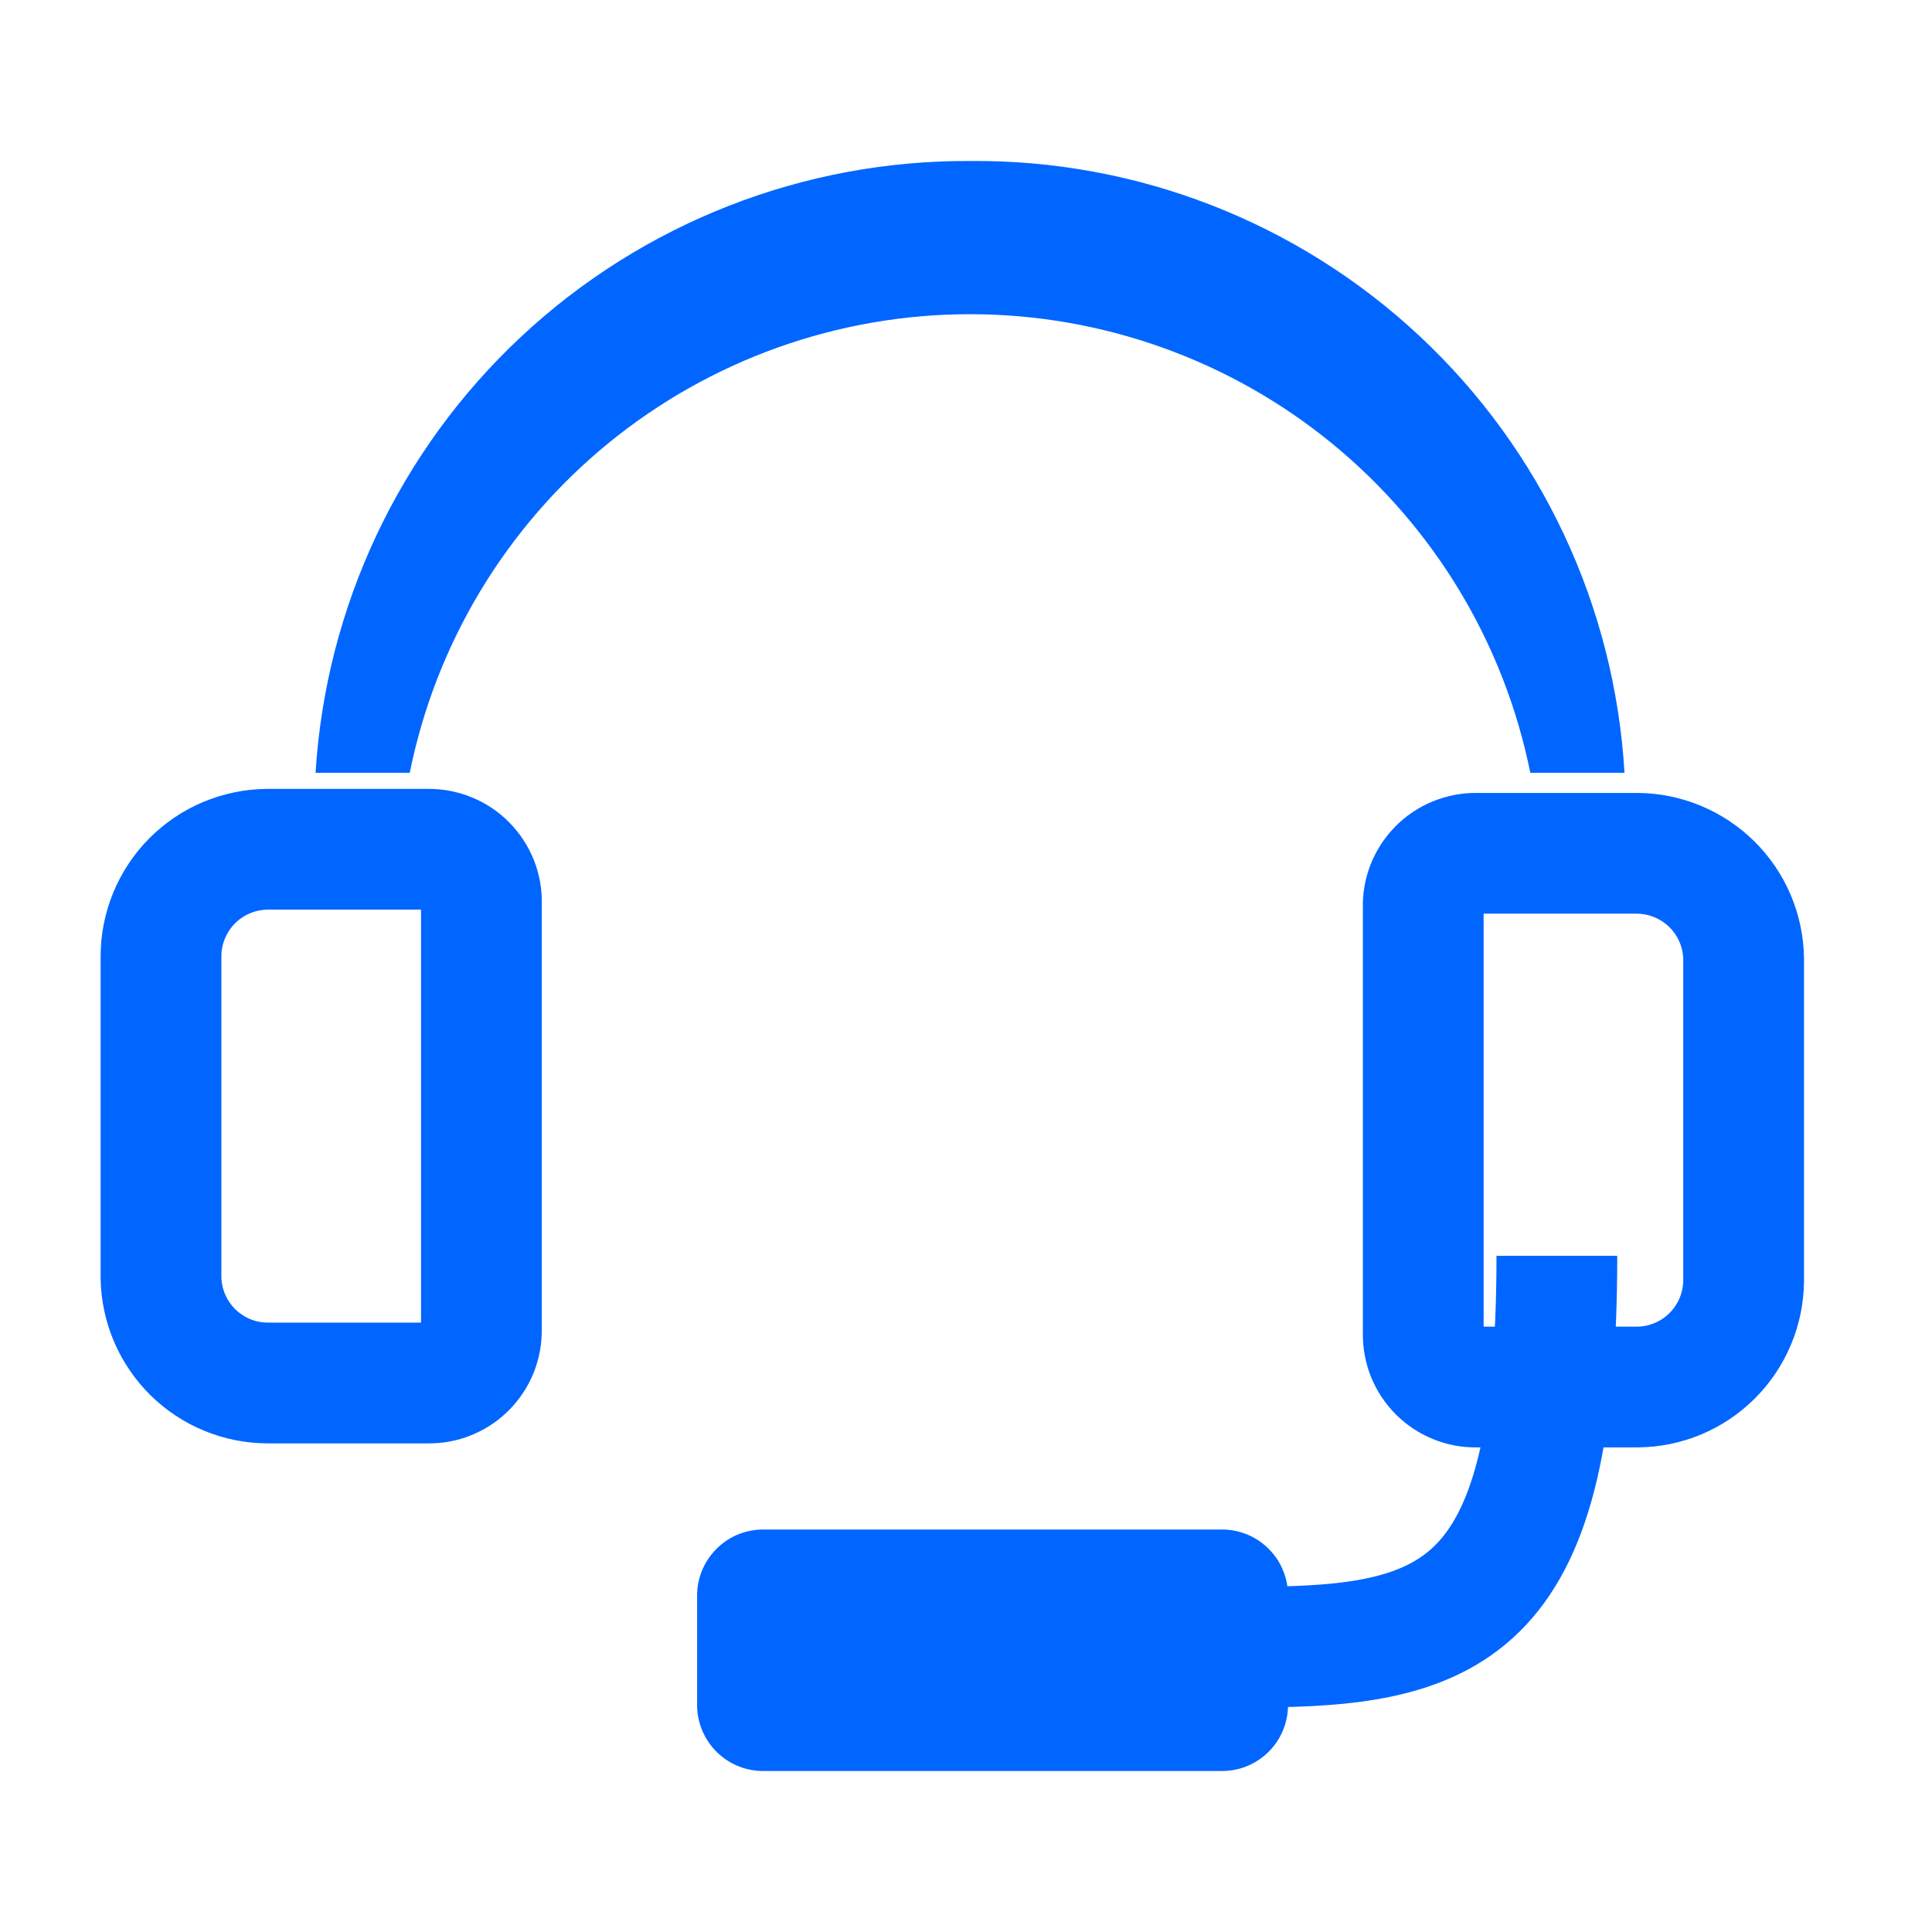 <svg width="24" height="24" viewBox="0 0 24 24" fill="none" xmlns="http://www.w3.org/2000/svg">
<path d="M12.05 2C9.98 1.989 7.985 2.77 6.473 4.183C4.961 5.596 4.048 7.535 3.92 9.6H5.09C5.414 7.993 6.284 6.548 7.553 5.509C8.821 4.471 10.41 3.903 12.05 3.903C13.689 3.903 15.278 4.471 16.547 5.509C17.816 6.548 18.686 7.993 19.01 9.6H20.18C20.059 7.532 19.148 5.589 17.635 4.175C16.121 2.76 14.122 1.981 12.05 2Z" fill="#0066FF"/>
<path d="M3.32 17.18H5.32C5.407 17.182 5.493 17.166 5.574 17.133C5.655 17.1 5.728 17.052 5.79 16.99C5.851 16.928 5.9 16.855 5.933 16.774C5.965 16.694 5.981 16.607 5.98 16.52V11.22C5.983 11.133 5.968 11.045 5.936 10.963C5.903 10.881 5.855 10.807 5.793 10.744C5.732 10.681 5.658 10.632 5.577 10.599C5.495 10.565 5.408 10.549 5.32 10.55H3.32C2.969 10.553 2.633 10.694 2.386 10.943C2.139 11.193 2 11.529 2 11.88V15.88C2.008 16.226 2.15 16.555 2.396 16.798C2.643 17.041 2.974 17.178 3.32 17.18V17.18Z" stroke="#0066FF" stroke-width="1.5"/>
<path d="M19.34 15.6C19.34 19.98 18.11 20.46 15.59 20.46" stroke="#0066FF" stroke-width="1.5" stroke-miterlimit="10"/>
<path d="M20.34 10.6H18.34C18.252 10.599 18.165 10.616 18.083 10.649C18.002 10.682 17.928 10.732 17.867 10.794C17.805 10.857 17.757 10.931 17.724 11.013C17.692 11.095 17.677 11.182 17.68 11.27V16.57C17.679 16.657 17.695 16.744 17.727 16.825C17.76 16.905 17.809 16.979 17.87 17.04C17.932 17.102 18.005 17.15 18.086 17.183C18.166 17.216 18.253 17.232 18.34 17.23H20.34C20.689 17.228 21.023 17.088 21.27 16.841C21.517 16.594 21.657 16.26 21.66 15.91V11.91C21.655 11.563 21.514 11.231 21.267 10.986C21.02 10.742 20.688 10.603 20.34 10.6Z" stroke="#0066FF" stroke-width="1.5"/>
<path d="M15.19 22H9.47C9.361 21.999 9.253 21.976 9.152 21.932C9.052 21.889 8.962 21.825 8.886 21.746C8.811 21.667 8.752 21.573 8.713 21.471C8.674 21.369 8.656 21.26 8.66 21.15V19.85C8.656 19.741 8.674 19.632 8.713 19.529C8.752 19.427 8.811 19.334 8.886 19.255C8.962 19.175 9.052 19.112 9.152 19.068C9.253 19.025 9.361 19.002 9.47 19H15.19C15.3 19.002 15.408 19.025 15.508 19.068C15.608 19.112 15.699 19.175 15.774 19.255C15.85 19.334 15.909 19.427 15.947 19.529C15.986 19.632 16.004 19.741 16 19.85V21.15C16.004 21.26 15.986 21.369 15.947 21.471C15.909 21.573 15.85 21.667 15.774 21.746C15.699 21.825 15.608 21.889 15.508 21.932C15.408 21.976 15.3 21.999 15.19 22Z" fill="#0066FF"/>
</svg>
